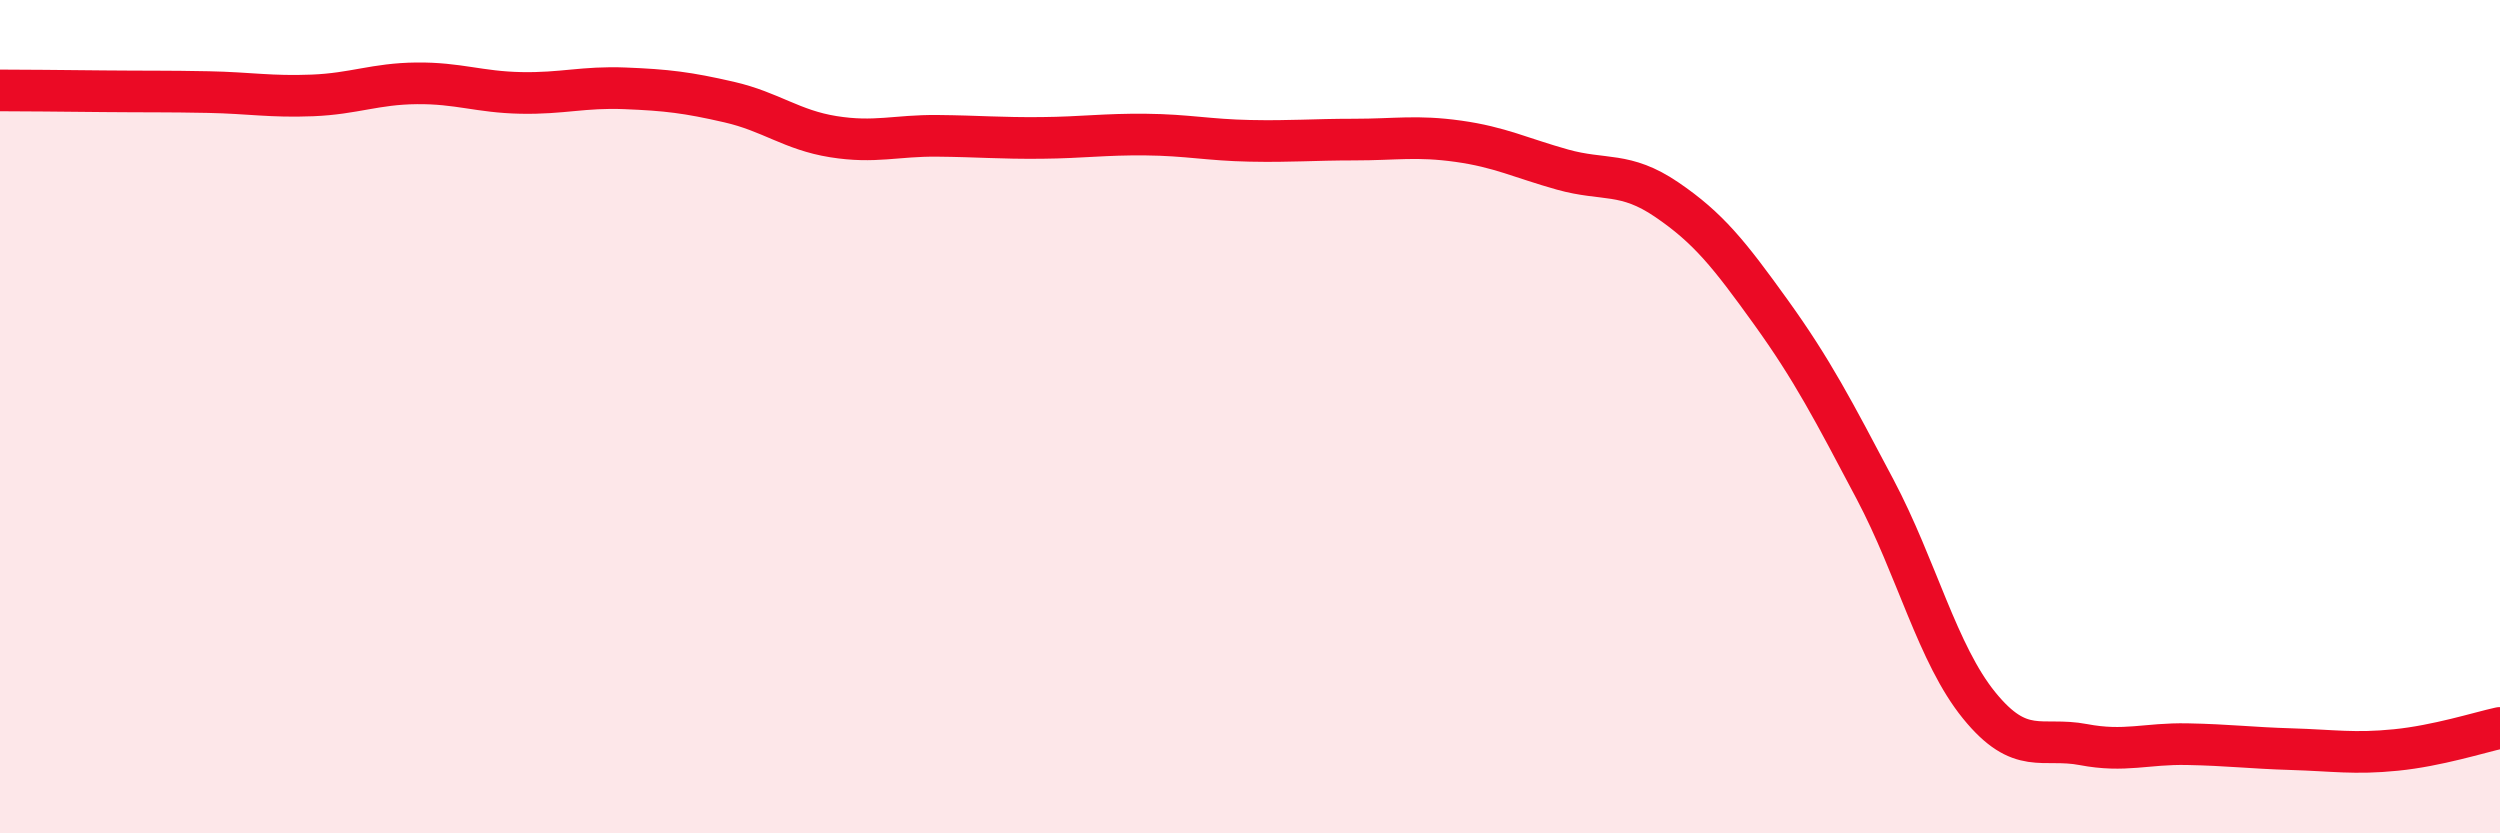 
    <svg width="60" height="20" viewBox="0 0 60 20" xmlns="http://www.w3.org/2000/svg">
      <path
        d="M 0,2.17 C 0.5,2.17 1.5,2.18 2.5,2.19 C 3.5,2.2 4,2.19 5,2.21 C 6,2.23 6.5,2.33 7.5,2.29 C 8.5,2.25 9,2.01 10,2 C 11,1.99 11.5,2.21 12.5,2.23 C 13.5,2.25 14,2.08 15,2.12 C 16,2.16 16.5,2.22 17.5,2.45 C 18.5,2.68 19,3.12 20,3.28 C 21,3.44 21.5,3.25 22.5,3.26 C 23.5,3.27 24,3.32 25,3.31 C 26,3.3 26.5,3.22 27.5,3.23 C 28.5,3.24 29,3.36 30,3.38 C 31,3.4 31.5,3.35 32.5,3.35 C 33.5,3.35 34,3.25 35,3.39 C 36,3.53 36.5,3.79 37.5,4.07 C 38.5,4.35 39,4.11 40,4.79 C 41,5.47 41.5,6.1 42.5,7.49 C 43.5,8.88 44,9.85 45,11.74 C 46,13.63 46.5,15.7 47.5,16.93 C 48.5,18.16 49,17.68 50,17.87 C 51,18.06 51.5,17.84 52.5,17.86 C 53.5,17.88 54,17.95 55,17.98 C 56,18.01 56.5,18.1 57.5,18 C 58.5,17.9 59.5,17.58 60,17.47L60 20L0 20Z"
        fill="#EB0A25"
        opacity="0.1"
        stroke-linecap="round"
        stroke-linejoin="round"
      />
      <path
        d="M 0,2.17 C 0.5,2.17 1.5,2.18 2.5,2.19 C 3.5,2.2 4,2.19 5,2.21 C 6,2.23 6.5,2.33 7.5,2.29 C 8.5,2.25 9,2.01 10,2 C 11,1.99 11.5,2.21 12.5,2.23 C 13.5,2.25 14,2.08 15,2.12 C 16,2.16 16.5,2.22 17.5,2.45 C 18.5,2.68 19,3.12 20,3.28 C 21,3.44 21.5,3.25 22.5,3.26 C 23.5,3.27 24,3.32 25,3.31 C 26,3.3 26.5,3.22 27.5,3.23 C 28.5,3.24 29,3.36 30,3.38 C 31,3.4 31.5,3.35 32.5,3.35 C 33.5,3.35 34,3.25 35,3.39 C 36,3.53 36.5,3.79 37.5,4.07 C 38.5,4.35 39,4.11 40,4.79 C 41,5.47 41.5,6.1 42.5,7.49 C 43.5,8.88 44,9.85 45,11.74 C 46,13.63 46.5,15.7 47.5,16.93 C 48.5,18.16 49,17.68 50,17.87 C 51,18.06 51.5,17.84 52.5,17.86 C 53.5,17.88 54,17.95 55,17.98 C 56,18.01 56.5,18.1 57.5,18 C 58.5,17.9 59.5,17.58 60,17.47"
        stroke="#EB0A25"
        stroke-width="1"
        fill="none"
        stroke-linecap="round"
        stroke-linejoin="round"
      />
    </svg>
  